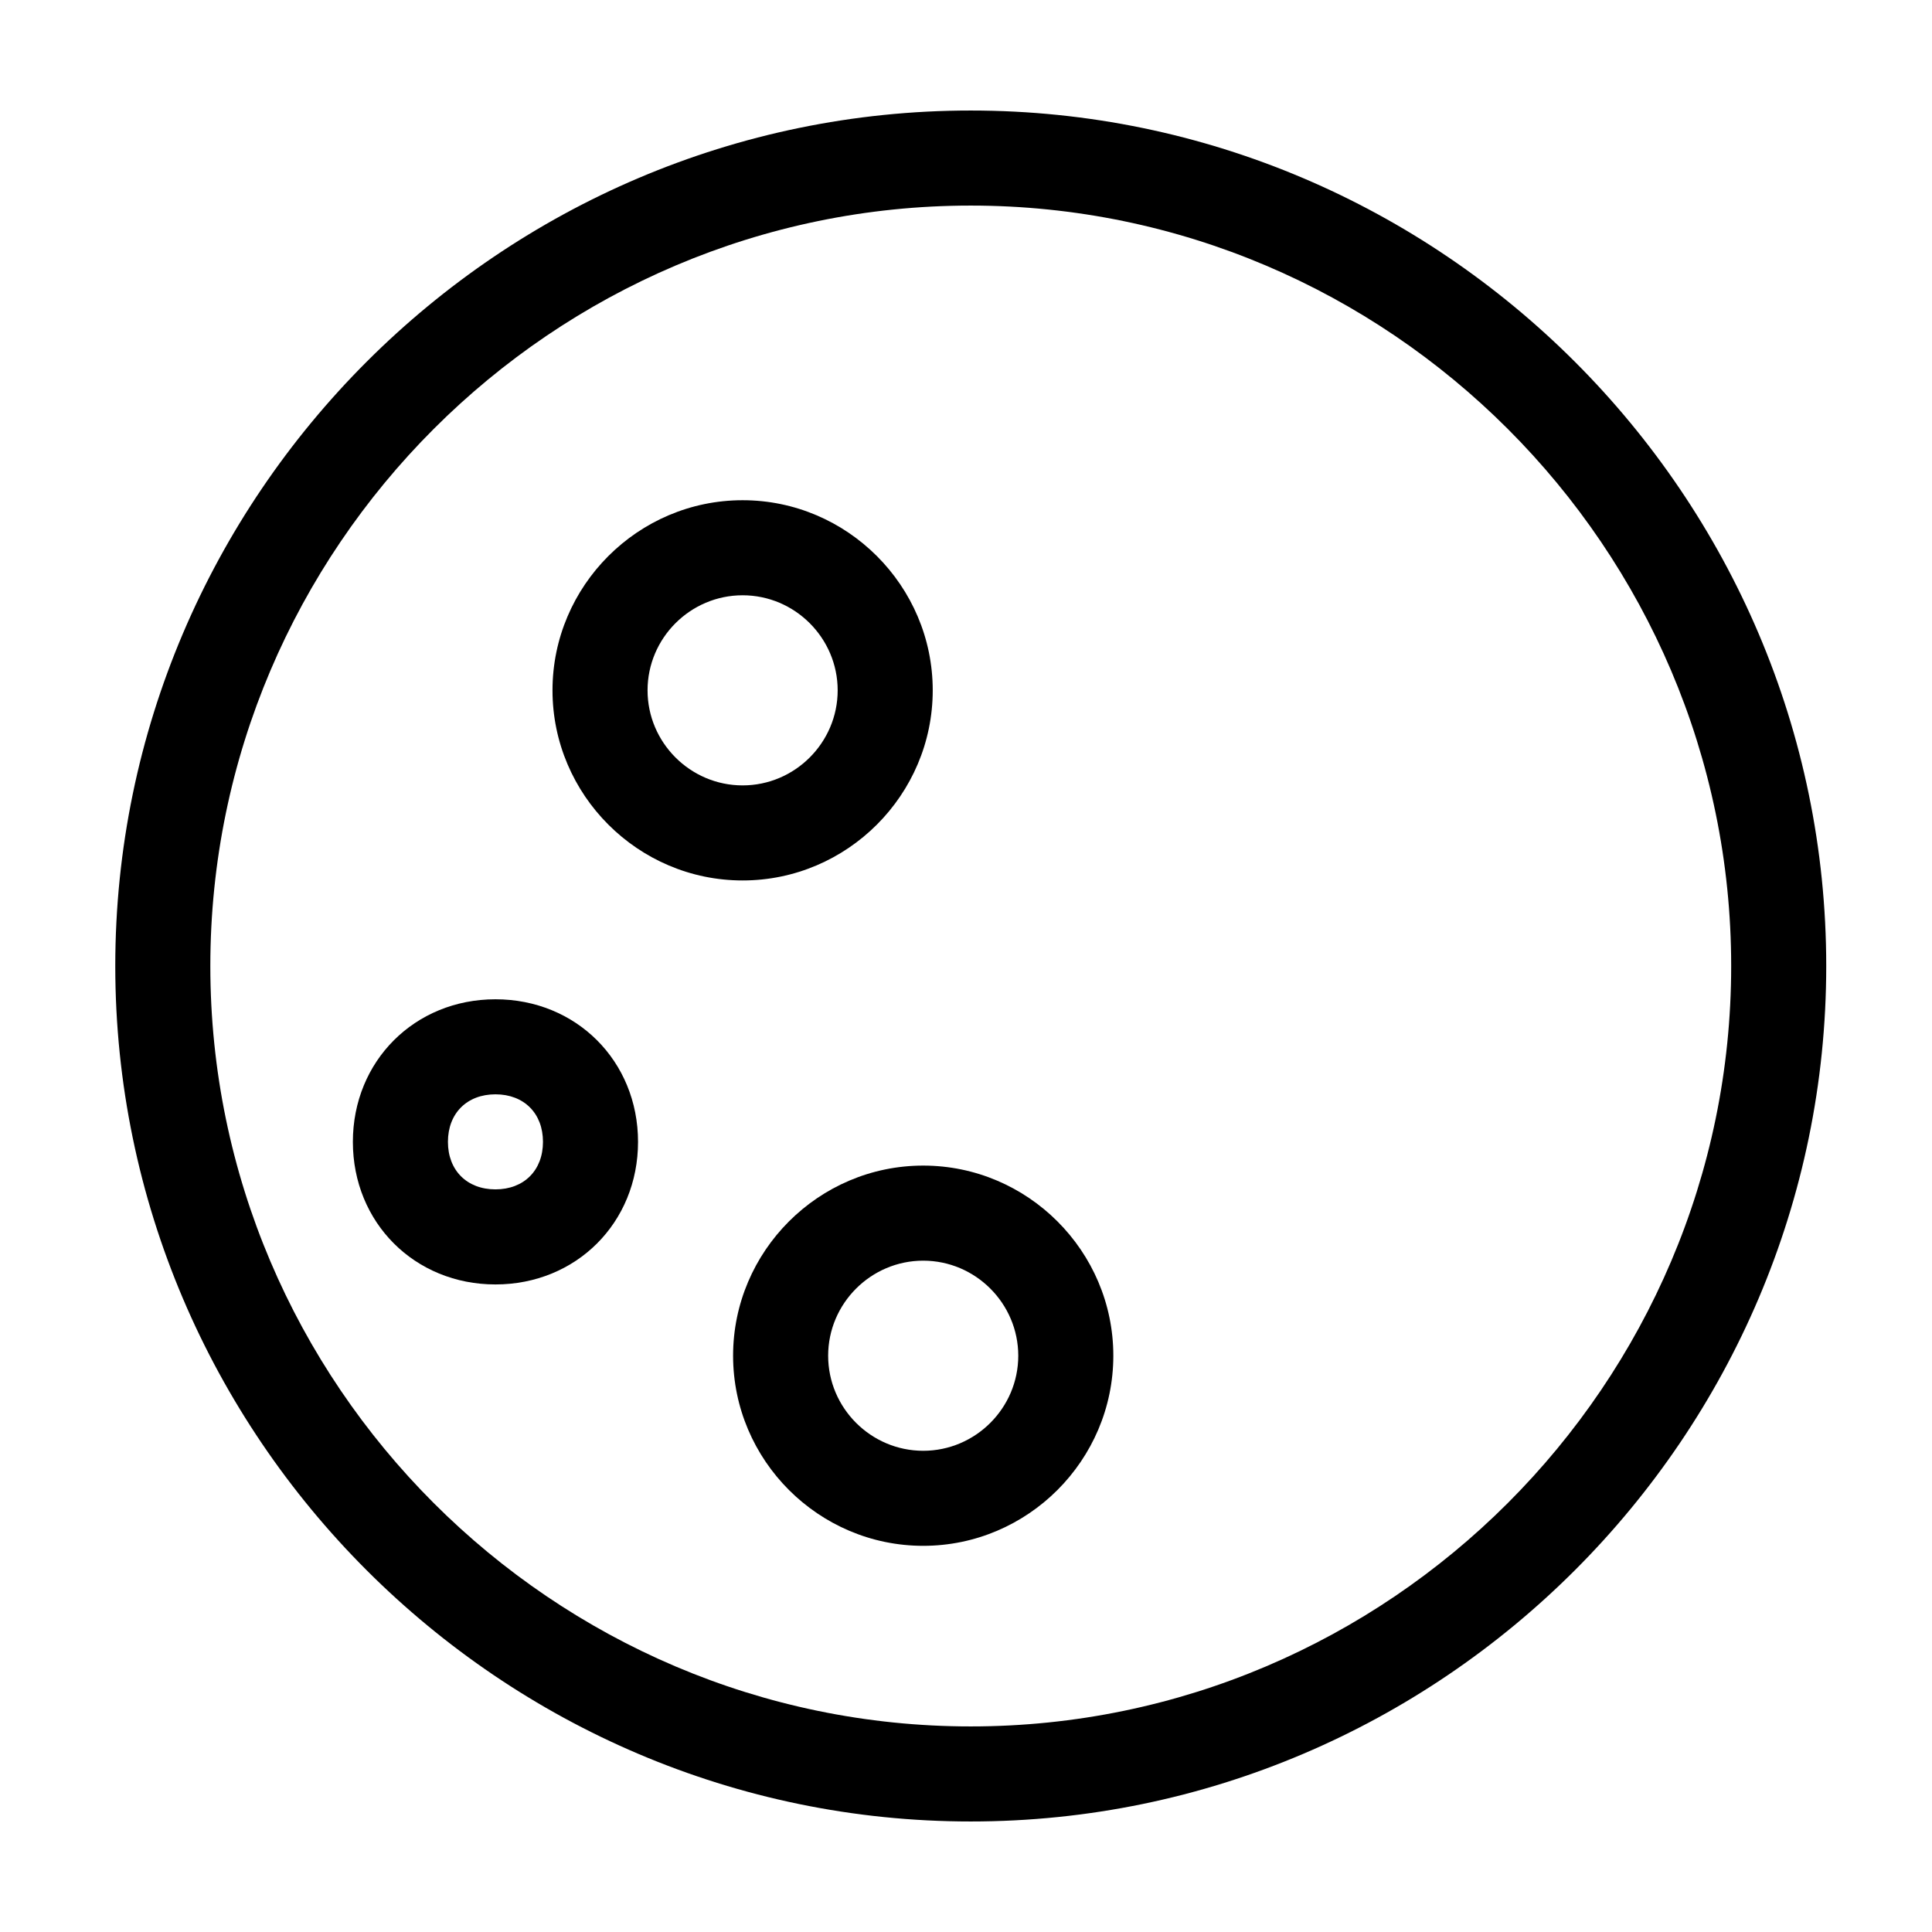 <?xml version="1.0" encoding="UTF-8"?>
<!-- The Best Svg Icon site in the world: iconSvg.co, Visit us! https://iconsvg.co -->
<svg fill="#000000" width="800px" height="800px" version="1.1" viewBox="144 144 512 512" xmlns="http://www.w3.org/2000/svg">
 <g>
  <path d="m401.26 626.71c-124.69 0-226.71-102.02-226.71-226.71 0-124.69 102.02-226.71 226.71-226.71 124.69 0 226.71 102.02 226.71 226.71 0 124.7-102.02 226.71-226.71 226.71zm0-428.23c-110.84 0-201.52 90.688-201.52 201.52 0 110.84 90.688 201.52 201.52 201.52 110.84 0 201.52-90.688 201.52-201.52 0-110.84-90.684-201.52-201.52-201.52z"/>
  <path d="m340.8 377.33c-27.711 0-50.383-22.672-50.383-50.383 0-27.711 22.672-50.383 50.383-50.383 27.711 0 50.383 22.672 50.383 50.383 0 27.711-22.672 50.383-50.383 50.383zm0-75.574c-13.855 0-25.191 11.336-25.191 25.191 0 13.855 11.336 25.191 25.191 25.191s25.191-11.336 25.191-25.191c0-13.855-11.336-25.191-25.191-25.191z"/>
  <path d="m388.66 553.66c-27.711 0-50.383-22.672-50.383-50.383 0-27.711 22.672-50.383 50.383-50.383 27.711 0 50.383 22.672 50.383 50.383-0.004 27.711-22.676 50.383-50.383 50.383zm0-75.57c-13.855 0-25.191 11.336-25.191 25.191s11.336 25.191 25.191 25.191c13.855 0 25.191-11.336 25.191-25.191-0.004-13.855-11.34-25.191-25.191-25.191z"/>
  <path d="m275.3 484.39c-21.41 0-37.785-16.375-37.785-37.785 0-21.41 16.375-37.785 37.785-37.785 21.41 0 37.785 16.375 37.785 37.785 0 21.41-16.371 37.785-37.785 37.785zm0-50.383c-7.559 0-12.594 5.039-12.594 12.594 0 7.559 5.039 12.594 12.594 12.594 7.559 0 12.594-5.039 12.594-12.594 0.004-7.555-5.035-12.594-12.594-12.594z"/>
 </g>
</svg>
